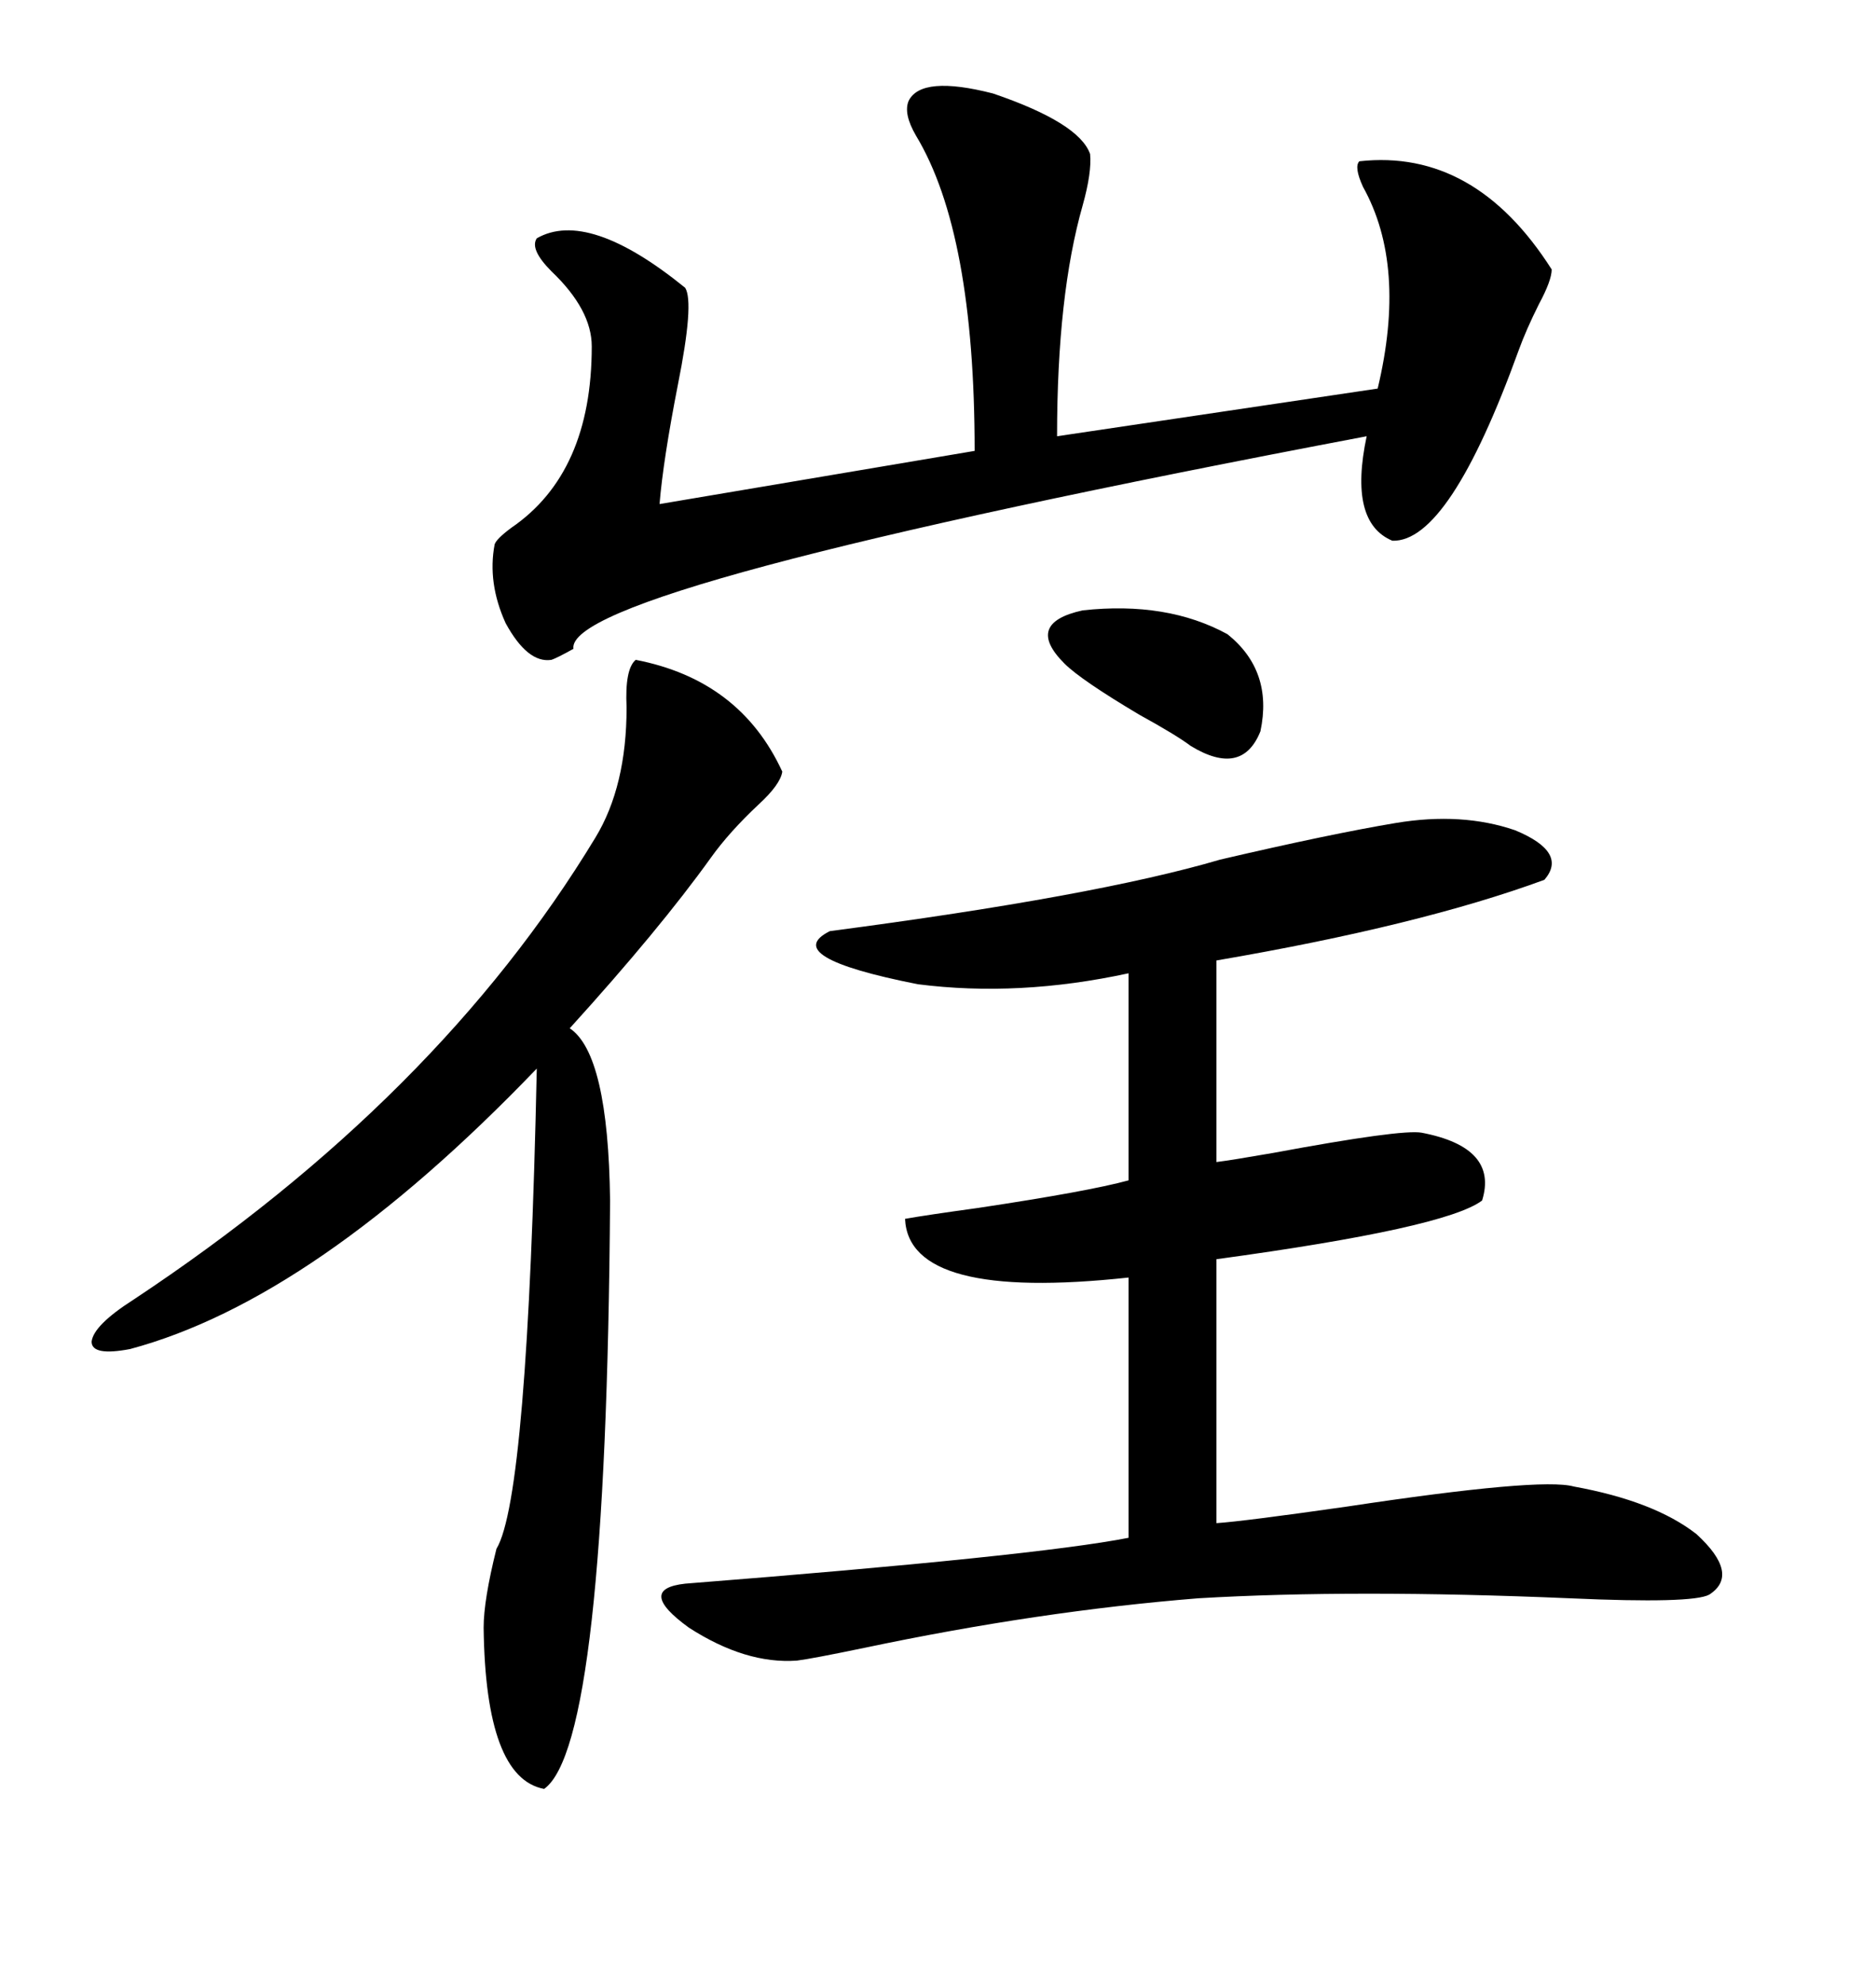 <svg xmlns="http://www.w3.org/2000/svg" xmlns:xlink="http://www.w3.org/1999/xlink" width="300" height="317.285"><path d="M223.24 131.54L223.24 131.54Q233.79 129.79 242.29 132.71L242.29 132.71Q250.78 136.23 246.97 140.63L246.97 140.63Q227.05 147.95 194.53 153.52L194.53 153.52L194.53 185.74Q196.88 185.45 203.61 184.28L203.61 184.28Q224.12 180.47 227.34 181.05L227.34 181.05Q239.65 183.40 237.01 191.89L237.01 191.89Q231.15 196.29 194.53 201.27L194.53 201.27L194.53 243.46Q198.93 243.16 215.33 240.82L215.33 240.82Q246.39 236.13 251.66 237.60L251.66 237.60Q264.55 239.94 271.29 245.21L271.29 245.21Q278.32 251.66 273.34 254.88L273.34 254.88Q270.70 256.35 251.07 255.47L251.07 255.47Q216.50 254.00 191.60 255.47L191.60 255.47Q166.11 257.52 138.28 263.38L138.28 263.38Q129.79 265.14 127.44 265.43L127.44 265.43Q119.24 266.02 110.16 260.16L110.16 260.16Q101.66 254.00 109.57 253.13L109.57 253.13Q165.53 248.73 180.47 245.80L180.47 245.80L180.47 204.20Q145.31 208.01 144.73 194.82L144.73 194.82Q147.95 194.24 156.45 193.07L156.45 193.07Q174.02 190.43 180.47 188.67L180.47 188.67L180.47 155.57Q162.89 159.38 146.78 157.32L146.78 157.32Q124.51 152.93 132.71 148.83L132.71 148.83Q175.20 143.26 195.12 137.40L195.12 137.40Q212.70 133.30 223.24 131.54ZM145.31 16.11L145.31 16.11Q147.36 12.01 158.79 14.94L158.79 14.94Q172.56 19.63 174.32 24.61L174.32 24.61Q174.61 27.54 173.14 32.81L173.14 32.81Q169.04 47.17 169.04 69.73L169.04 69.73L220.31 62.11Q225 42.48 217.97 29.88L217.97 29.88Q216.50 26.66 217.38 25.78L217.38 25.78Q235.84 23.73 248.14 43.07L248.14 43.07Q248.14 44.82 246.09 48.63L246.09 48.63Q244.04 52.73 242.87 55.96L242.87 55.96Q231.74 86.72 222.66 86.43L222.66 86.43Q215.63 83.50 218.55 69.73L218.55 69.73Q90.23 94.04 91.70 103.71L91.70 103.71Q89.06 105.18 88.18 105.47L88.18 105.47Q84.38 106.05 80.86 99.61L80.86 99.61Q77.93 93.16 79.10 87.01L79.10 87.01Q79.39 86.13 81.74 84.38L81.74 84.38Q94.63 75.59 94.63 55.37L94.63 55.37Q94.63 49.51 88.18 43.36L88.18 43.36Q84.67 39.84 85.84 38.09L85.84 38.09Q94.04 33.40 109.57 46.00L109.57 46.00Q111.04 48.34 108.40 61.52L108.40 61.52Q106.05 73.54 105.47 80.57L105.47 80.57L155.86 72.07Q155.86 37.21 146.48 21.68L146.48 21.68Q144.43 18.16 145.31 16.11ZM101.66 105.47L101.66 105.47Q118.36 108.69 125.10 123.34L125.10 123.34Q124.80 125.39 121.29 128.61L121.29 128.61Q116.60 133.01 113.67 137.11L113.67 137.11Q105.47 148.54 91.11 164.36L91.11 164.36Q97.27 168.46 97.56 191.89L97.56 191.89Q96.97 278.91 87.01 285.94L87.01 285.94Q77.64 284.18 77.34 260.16L77.34 260.16Q77.34 255.76 79.39 247.56L79.39 247.56Q84.38 239.36 85.84 170.80L85.84 170.80Q50.39 207.71 20.80 215.63L20.80 215.63Q14.65 216.80 14.65 214.45L14.65 214.45Q14.94 211.82 21.39 207.71L21.39 207.71Q70.02 175.49 95.21 133.89L95.21 133.89Q100.20 125.68 100.20 113.09L100.20 113.09Q99.90 106.93 101.66 105.47ZM196.29 101.37L196.29 101.37Q203.61 107.23 201.56 116.89L201.56 116.89Q198.63 124.22 190.43 119.24L190.43 119.24Q188.09 117.48 182.23 114.26L182.23 114.26Q172.85 108.69 170.21 106.05L170.21 106.05Q163.77 99.61 173.14 97.56L173.14 97.56Q186.62 96.09 196.29 101.37Z"/></svg>
